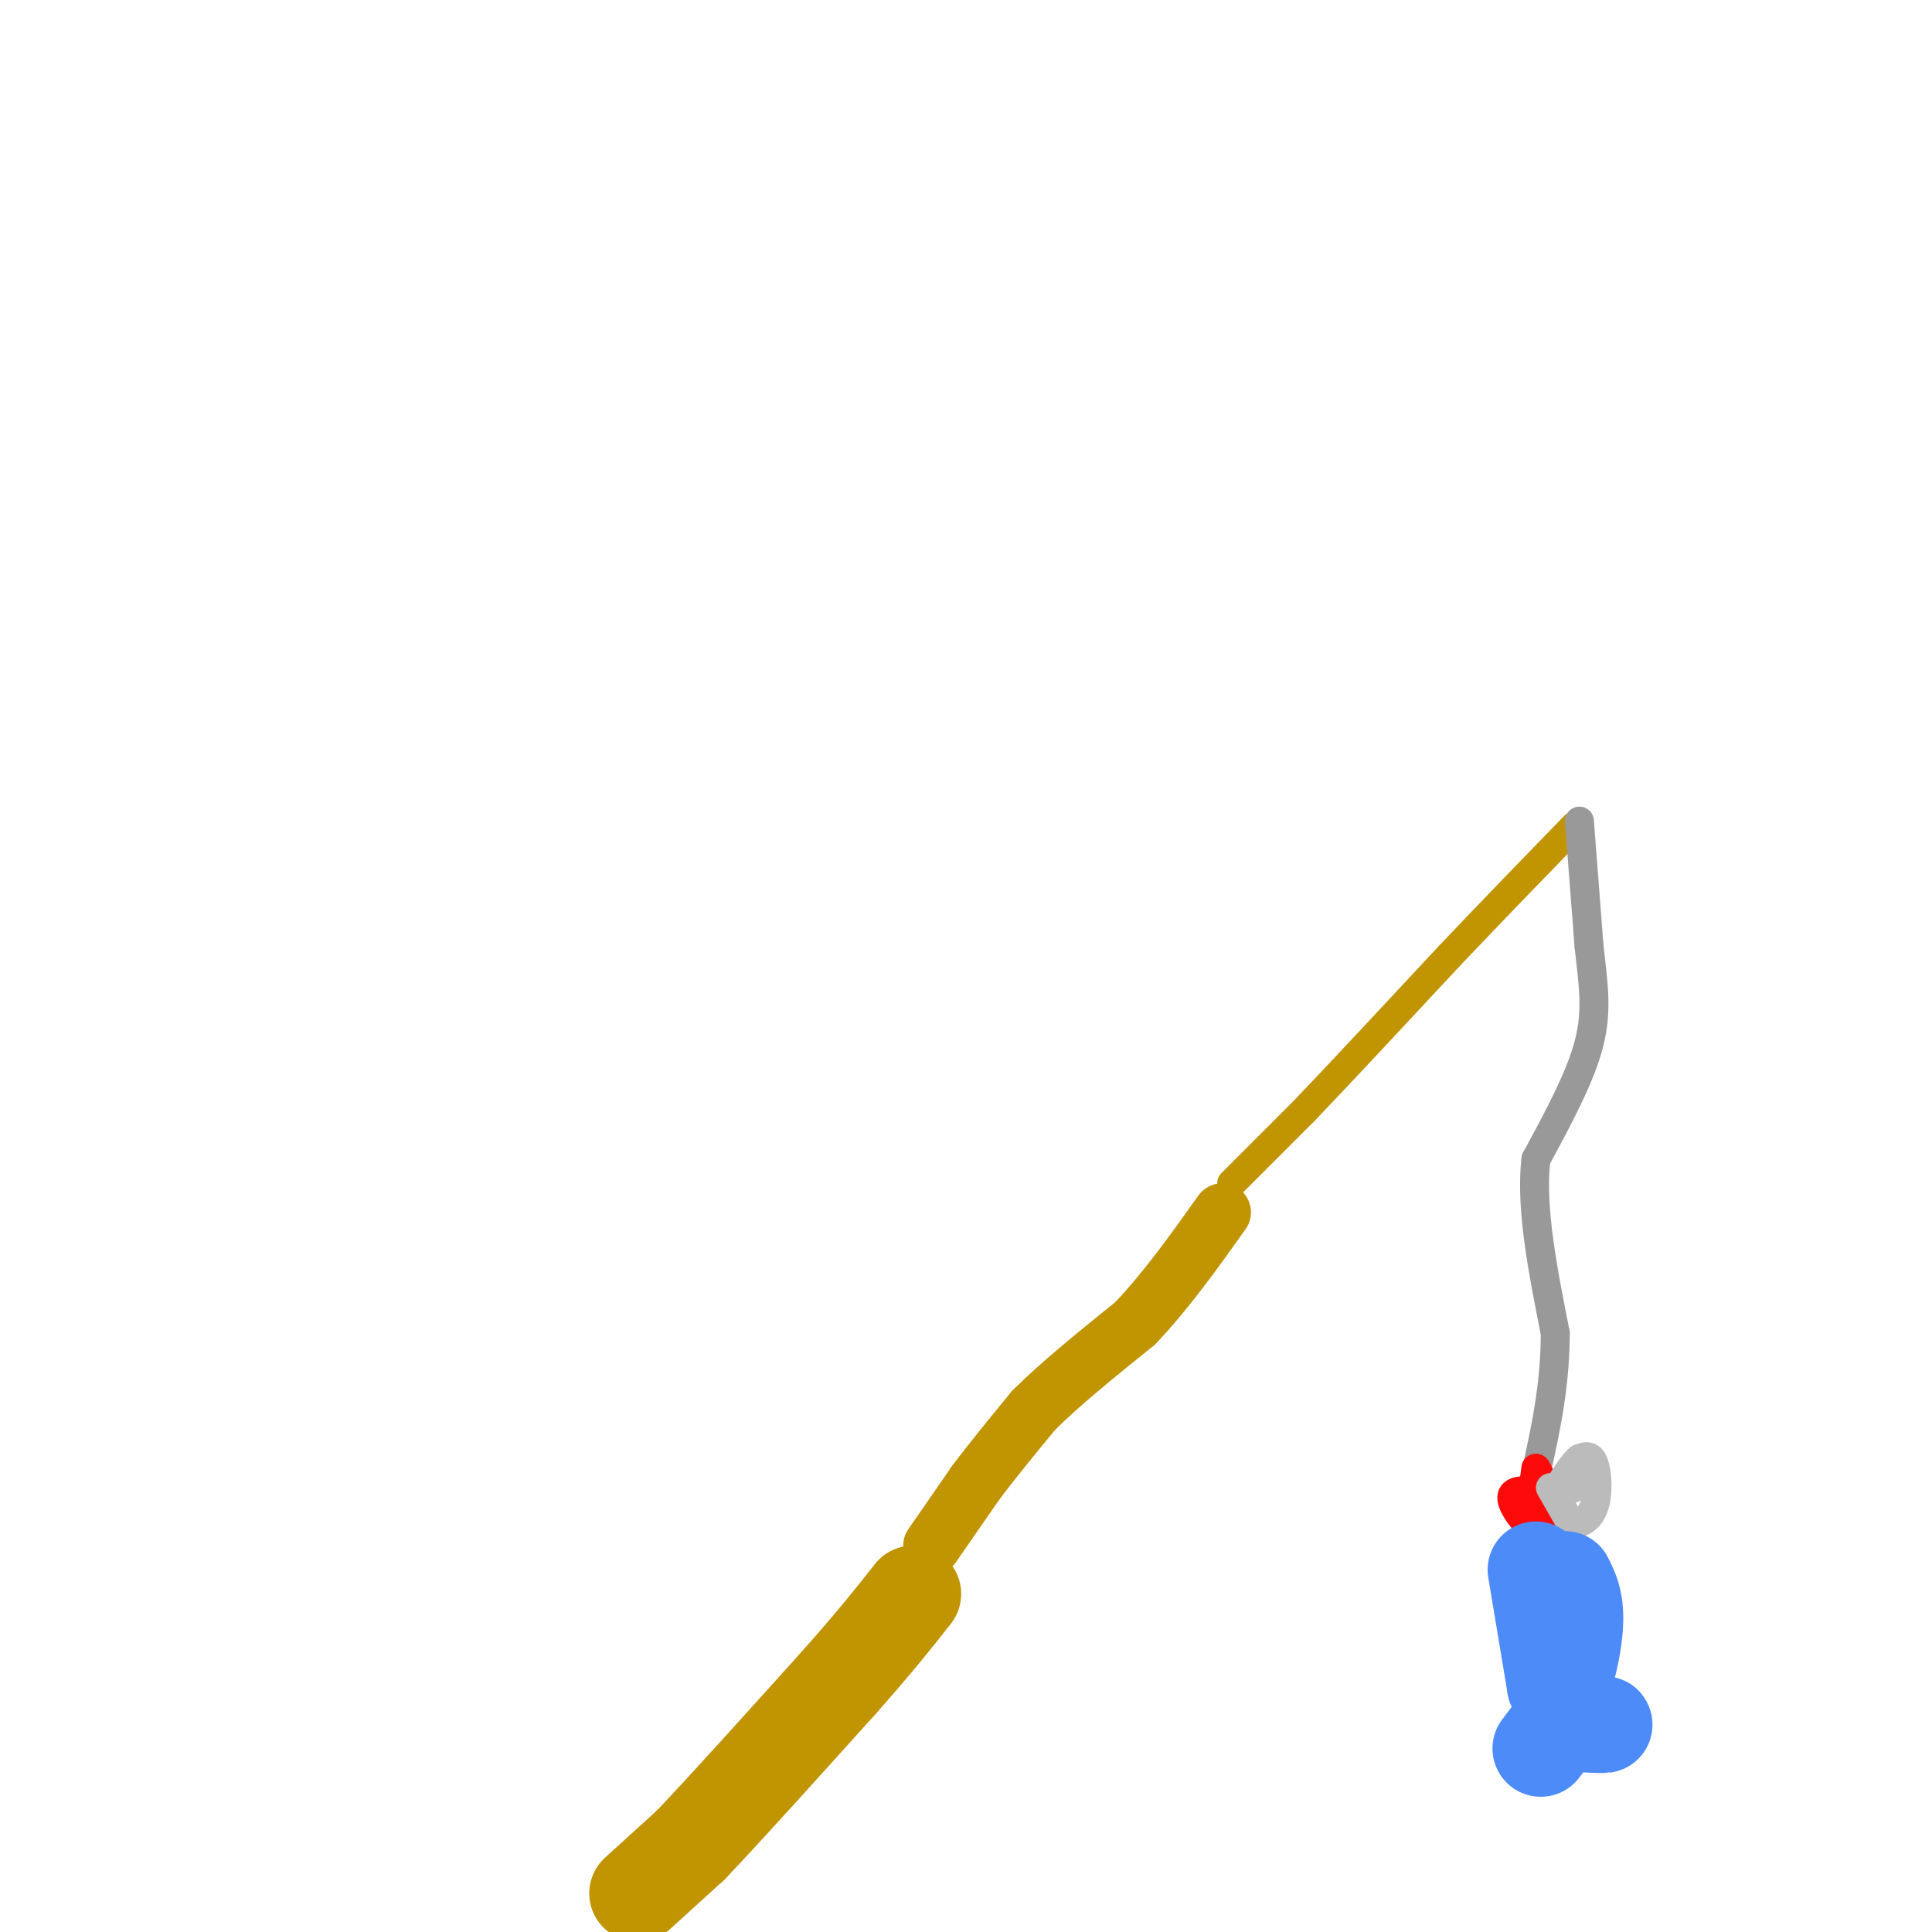 <svg viewBox='0 0 400 400' version='1.1' xmlns='http://www.w3.org/2000/svg' xmlns:xlink='http://www.w3.org/1999/xlink'><g fill='none' stroke='rgb(192,149,1)' stroke-width='20' stroke-linecap='round' stroke-linejoin='round'><path d='M132,392c0.000,0.000 11.000,-10.000 11,-10'/><path d='M143,382c7.000,-7.333 19.000,-20.667 31,-34'/><path d='M174,348c7.667,-8.667 11.333,-13.333 15,-18'/></g>
<g fill='none' stroke='rgb(192,149,1)' stroke-width='12' stroke-linecap='round' stroke-linejoin='round'><path d='M193,320c0.000,0.000 9.000,-13.000 9,-13'/><path d='M202,307c3.500,-4.667 7.750,-9.833 12,-15'/><path d='M214,292c5.500,-5.500 13.250,-11.750 21,-18'/><path d='M235,274c6.500,-6.833 12.250,-14.917 18,-23'/></g>
<g fill='none' stroke='rgb(192,149,1)' stroke-width='6' stroke-linecap='round' stroke-linejoin='round'><path d='M255,245c0.000,0.000 15.000,-15.000 15,-15'/><path d='M270,230c7.500,-7.833 18.750,-19.917 30,-32'/><path d='M300,198c9.333,-9.833 17.667,-18.417 26,-27'/></g>
<g fill='none' stroke='rgb(153,153,153)' stroke-width='6' stroke-linecap='round' stroke-linejoin='round'><path d='M327,170c0.000,0.000 2.000,26.000 2,26'/><path d='M329,196c0.800,7.422 1.800,12.978 0,20c-1.800,7.022 -6.400,15.511 -11,24'/><path d='M318,240c-1.167,10.000 1.417,23.000 4,36'/><path d='M322,276c0.000,10.833 -2.000,19.917 -4,29'/></g>
<g fill='none' stroke='rgb(253,10,10)' stroke-width='6' stroke-linecap='round' stroke-linejoin='round'><path d='M317,311c0.000,0.000 1.000,-7.000 1,-7'/><path d='M318,304c0.956,1.000 2.844,7.000 3,10c0.156,3.000 -1.422,3.000 -3,3'/><path d='M318,317c-1.889,-1.044 -5.111,-5.156 -5,-7c0.111,-1.844 3.556,-1.422 7,-1'/><path d='M320,309c1.333,0.000 1.167,0.500 1,1'/></g>
<g fill='none' stroke='rgb(187,187,187)' stroke-width='6' stroke-linecap='round' stroke-linejoin='round'><path d='M321,308c0.000,0.000 4.000,7.000 4,7'/><path d='M325,315c1.714,0.929 4.000,-0.250 5,-3c1.000,-2.750 0.714,-7.071 0,-9c-0.714,-1.929 -1.857,-1.464 -3,-1'/><path d='M327,302c-1.333,1.000 -3.167,4.000 -5,7'/><path d='M322,309c0.167,0.833 3.083,-0.583 6,-2'/><path d='M328,307c0.667,-0.667 -0.667,-1.333 -2,-2'/></g>
<g fill='none' stroke='rgb(77,139,249)' stroke-width='20' stroke-linecap='round' stroke-linejoin='round'><path d='M318,325c0.000,0.000 4.000,24.000 4,24'/><path d='M322,349c1.600,1.511 3.600,-6.711 4,-12c0.400,-5.289 -0.800,-7.644 -2,-10'/><path d='M329,357c1.833,0.083 3.667,0.167 3,0c-0.667,-0.167 -3.833,-0.583 -7,-1'/><path d='M325,356c-2.167,0.833 -4.083,3.417 -6,6'/></g>
</svg>